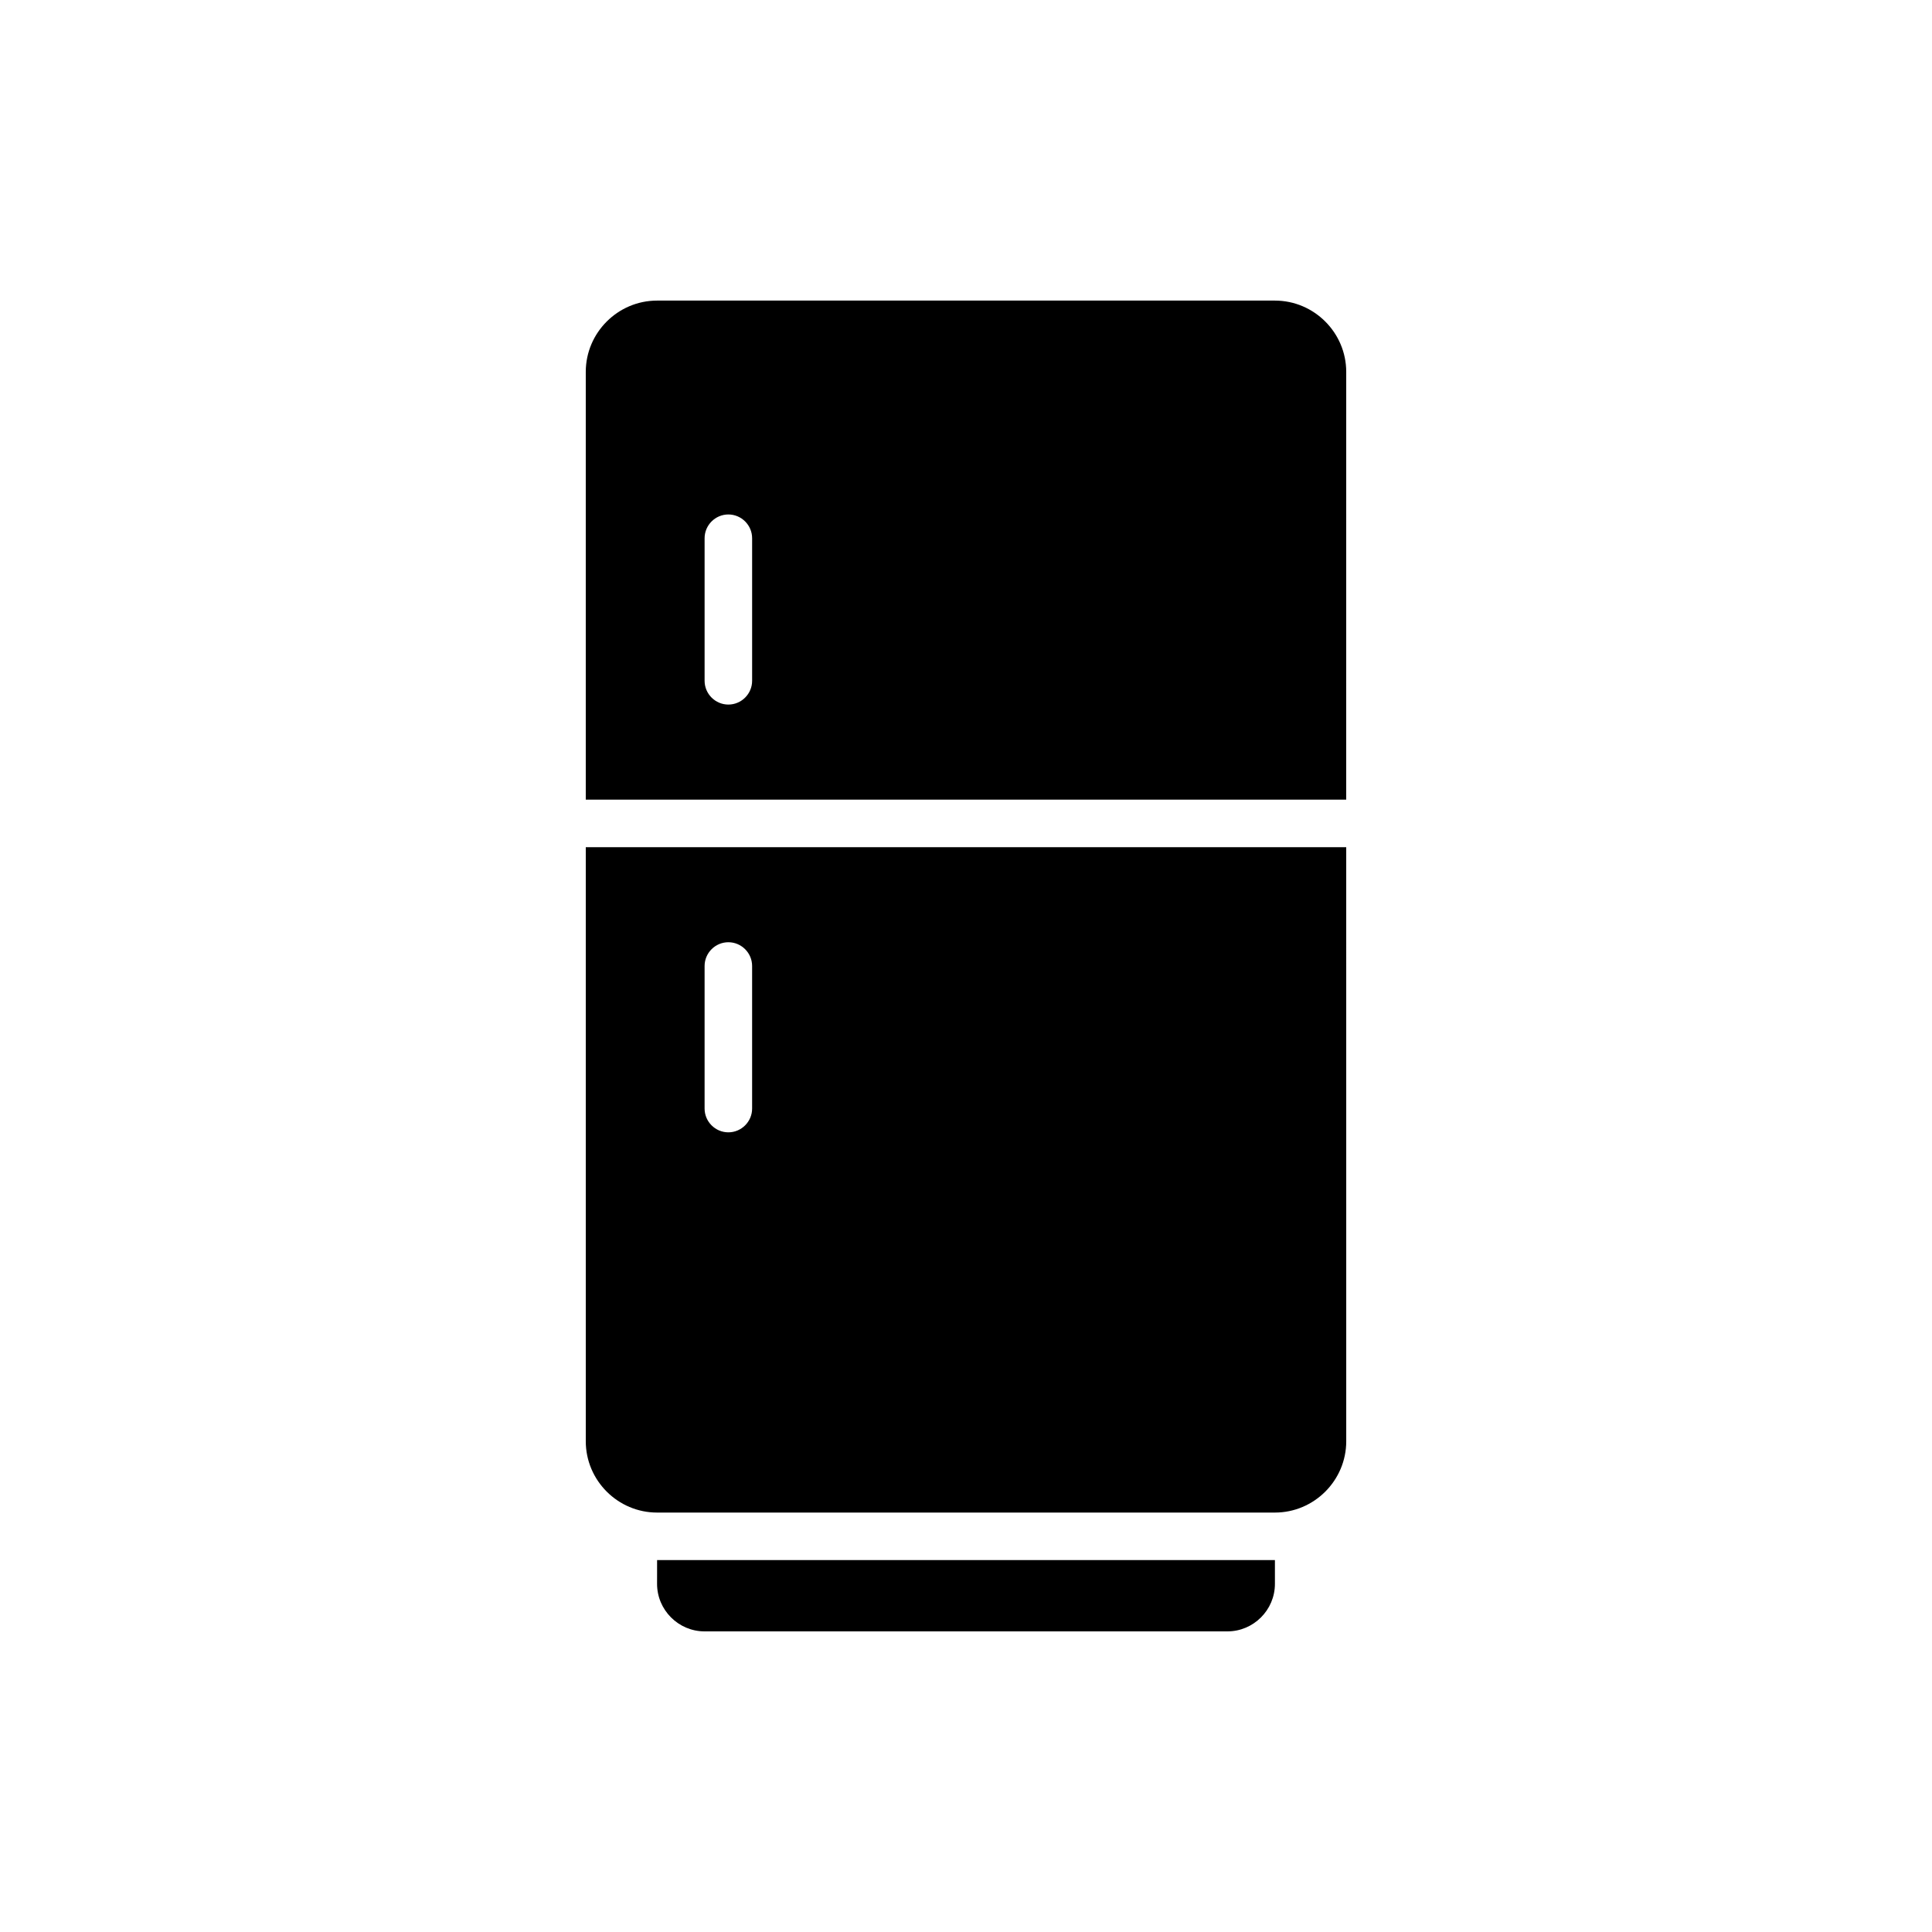<?xml version="1.0" encoding="UTF-8"?>
<!-- Uploaded to: ICON Repo, www.iconrepo.com, Generator: ICON Repo Mixer Tools -->
<svg fill="#000000" width="800px" height="800px" version="1.1" viewBox="144 144 512 512" xmlns="http://www.w3.org/2000/svg">
 <g>
  <path d="m481.87 223.66h-163.74c-10.391 0-18.895 8.504-18.895 18.895v113.36h201.52l0.008-113.36c0-10.391-8.504-18.895-18.895-18.895zm-138.55 100.76c0 3.465-2.836 6.297-6.297 6.297-3.461 0-6.297-2.832-6.297-6.297v-37.785c0-3.465 2.836-6.297 6.297-6.297 3.461 0 6.297 2.832 6.297 6.297z"/>
  <path d="m311.83 368.51h-12.594v157.44c0 10.391 8.504 18.895 18.895 18.895h163.74c10.391 0 18.895-8.504 18.895-18.895l-0.004-157.44zm31.488 69.273c0 3.465-2.836 6.297-6.297 6.297-3.461 0-6.297-2.832-6.297-6.297v-37.785c0-3.465 2.836-6.297 6.297-6.297 3.461 0 6.297 2.832 6.297 6.297z"/>
  <path d="m318.13 563.74c0 6.93 5.668 12.594 12.594 12.594h138.55c6.93 0 12.594-5.668 12.594-12.594v-6.297l-163.73-0.004z"/>
 </g>
</svg>